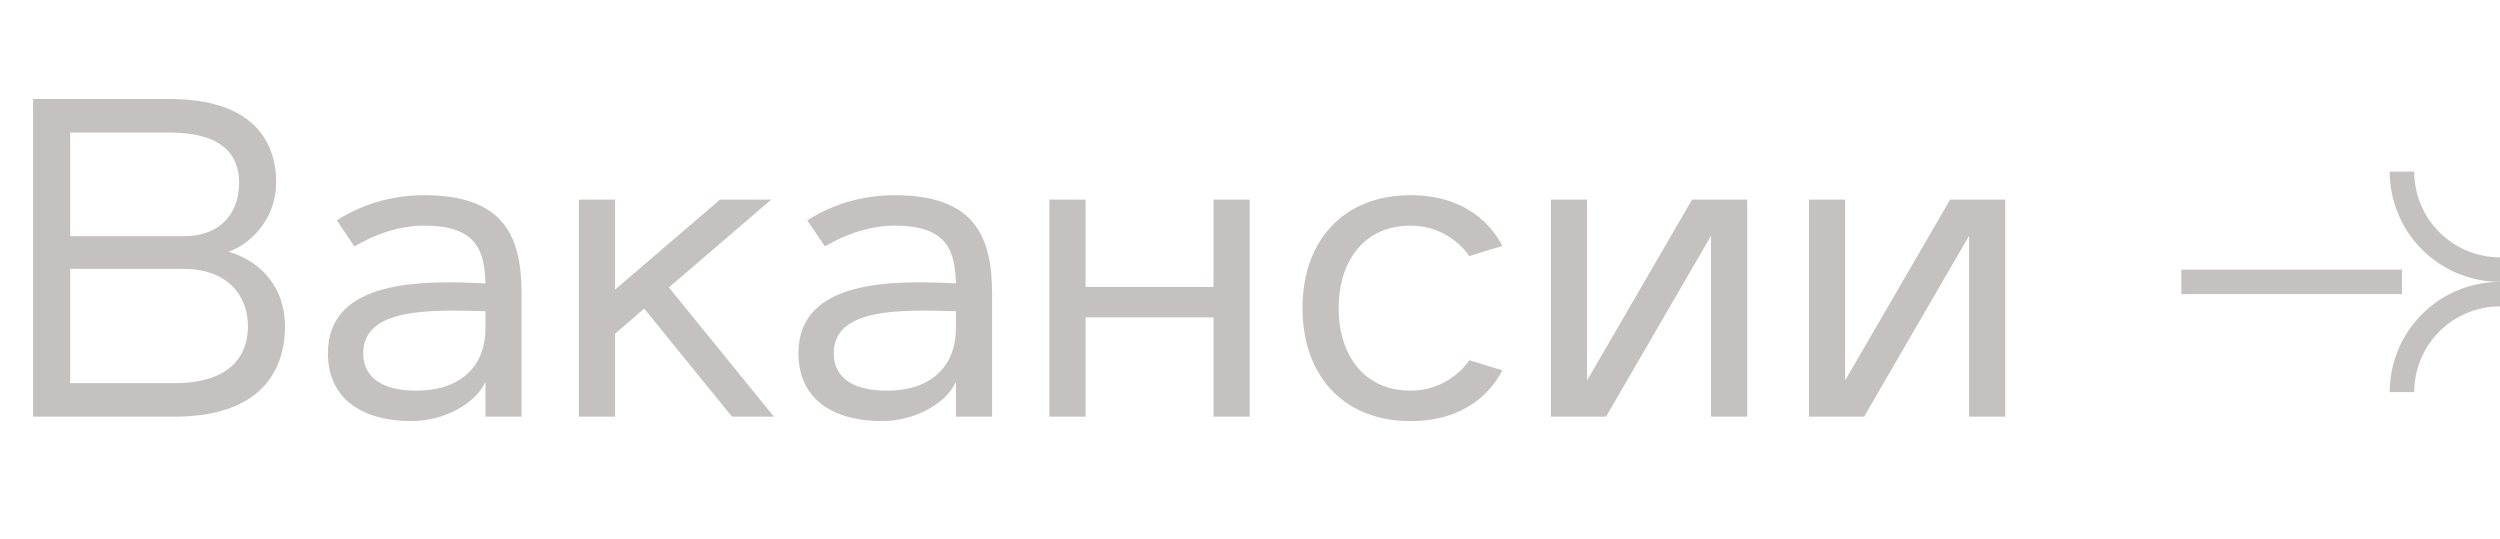 <?xml version="1.0" encoding="UTF-8"?> <svg xmlns="http://www.w3.org/2000/svg" width="102" height="22" viewBox="0 0 102 22" fill="none"> <path d="M1.35 17H7.11C10.602 17 11.628 15.164 11.628 13.31C11.628 11.834 10.764 10.7 9.324 10.268C10.278 9.944 11.268 8.882 11.268 7.442C11.268 5.732 10.278 4.04 6.93 4.04H1.35V17ZM2.862 9.638V5.408H6.93C9.036 5.408 9.756 6.308 9.756 7.442C9.756 8.72 8.982 9.638 7.488 9.638H2.862ZM2.862 15.632V10.97H7.488C9.216 10.97 10.116 11.996 10.116 13.31C10.116 14.516 9.396 15.632 7.11 15.632H2.862ZM19.806 17H21.282V12.014C21.282 9.692 20.616 7.964 17.305 7.964C15.54 7.964 14.299 8.63 13.741 8.99L14.46 10.052C15.108 9.674 16.134 9.206 17.305 9.206C19.41 9.206 19.77 10.178 19.806 11.564C17.305 11.438 13.38 11.366 13.38 14.408C13.38 16.334 14.857 17.18 16.782 17.18C18.133 17.18 19.41 16.46 19.806 15.578V17ZM19.806 12.698V13.4C19.806 14.84 18.907 15.938 16.98 15.938C15.54 15.938 14.82 15.362 14.82 14.408C14.82 12.518 17.683 12.644 19.806 12.698ZM23.619 17H25.095V13.616L26.283 12.59L29.865 17H31.575L27.291 11.726L31.467 8.144H29.379L25.095 11.816V8.144H23.619V17ZM39.002 17H40.478V12.014C40.478 9.692 39.812 7.964 36.5 7.964C34.736 7.964 33.494 8.63 32.936 8.99L33.656 10.052C34.304 9.674 35.33 9.206 36.5 9.206C38.606 9.206 38.966 10.178 39.002 11.564C36.5 11.438 32.576 11.366 32.576 14.408C32.576 16.334 34.052 17.18 35.978 17.18C37.328 17.18 38.606 16.46 39.002 15.578V17ZM39.002 12.698V13.4C39.002 14.84 38.102 15.938 36.176 15.938C34.736 15.938 34.016 15.362 34.016 14.408C34.016 12.518 36.878 12.644 39.002 12.698ZM42.815 17H44.291V12.95H49.511V17H50.987V8.144H49.511V11.708H44.291V8.144H42.815V17ZM61.296 15.11L59.946 14.696C59.802 14.93 59.01 15.938 57.552 15.938C55.662 15.938 54.618 14.498 54.618 12.572C54.618 10.646 55.662 9.206 57.552 9.206C59.01 9.206 59.802 10.214 59.946 10.448L61.296 10.034C60.864 9.188 59.802 7.964 57.552 7.964C54.762 7.964 53.142 9.872 53.142 12.572C53.142 15.272 54.762 17.18 57.552 17.18C59.802 17.18 60.864 15.956 61.296 15.11ZM63.276 17H65.526L69.81 9.62V17H71.286V8.144H69.036L64.752 15.524V8.144H63.276V17ZM73.805 17H76.055L80.339 9.62V17H81.815V8.144H79.565L75.281 15.524V8.144H73.805V17Z" fill="#C6C1C1"></path> <path d="M98 16C98 15.475 98.103 14.955 98.305 14.469C98.505 13.984 98.8 13.543 99.172 13.172C99.543 12.8 99.984 12.505 100.469 12.305C100.955 12.104 101.475 12 102 12" stroke="#C6C1C1"></path> <path d="M98 7C98 7.525 98.103 8.045 98.305 8.531C98.505 9.016 98.8 9.457 99.172 9.828C99.543 10.2 99.984 10.495 100.469 10.695C100.955 10.896 101.475 11 102 11" stroke="#C6C1C1"></path> <line x1="98" y1="11.5" x2="89" y2="11.5" stroke="#C6C1C1"></line> </svg> 